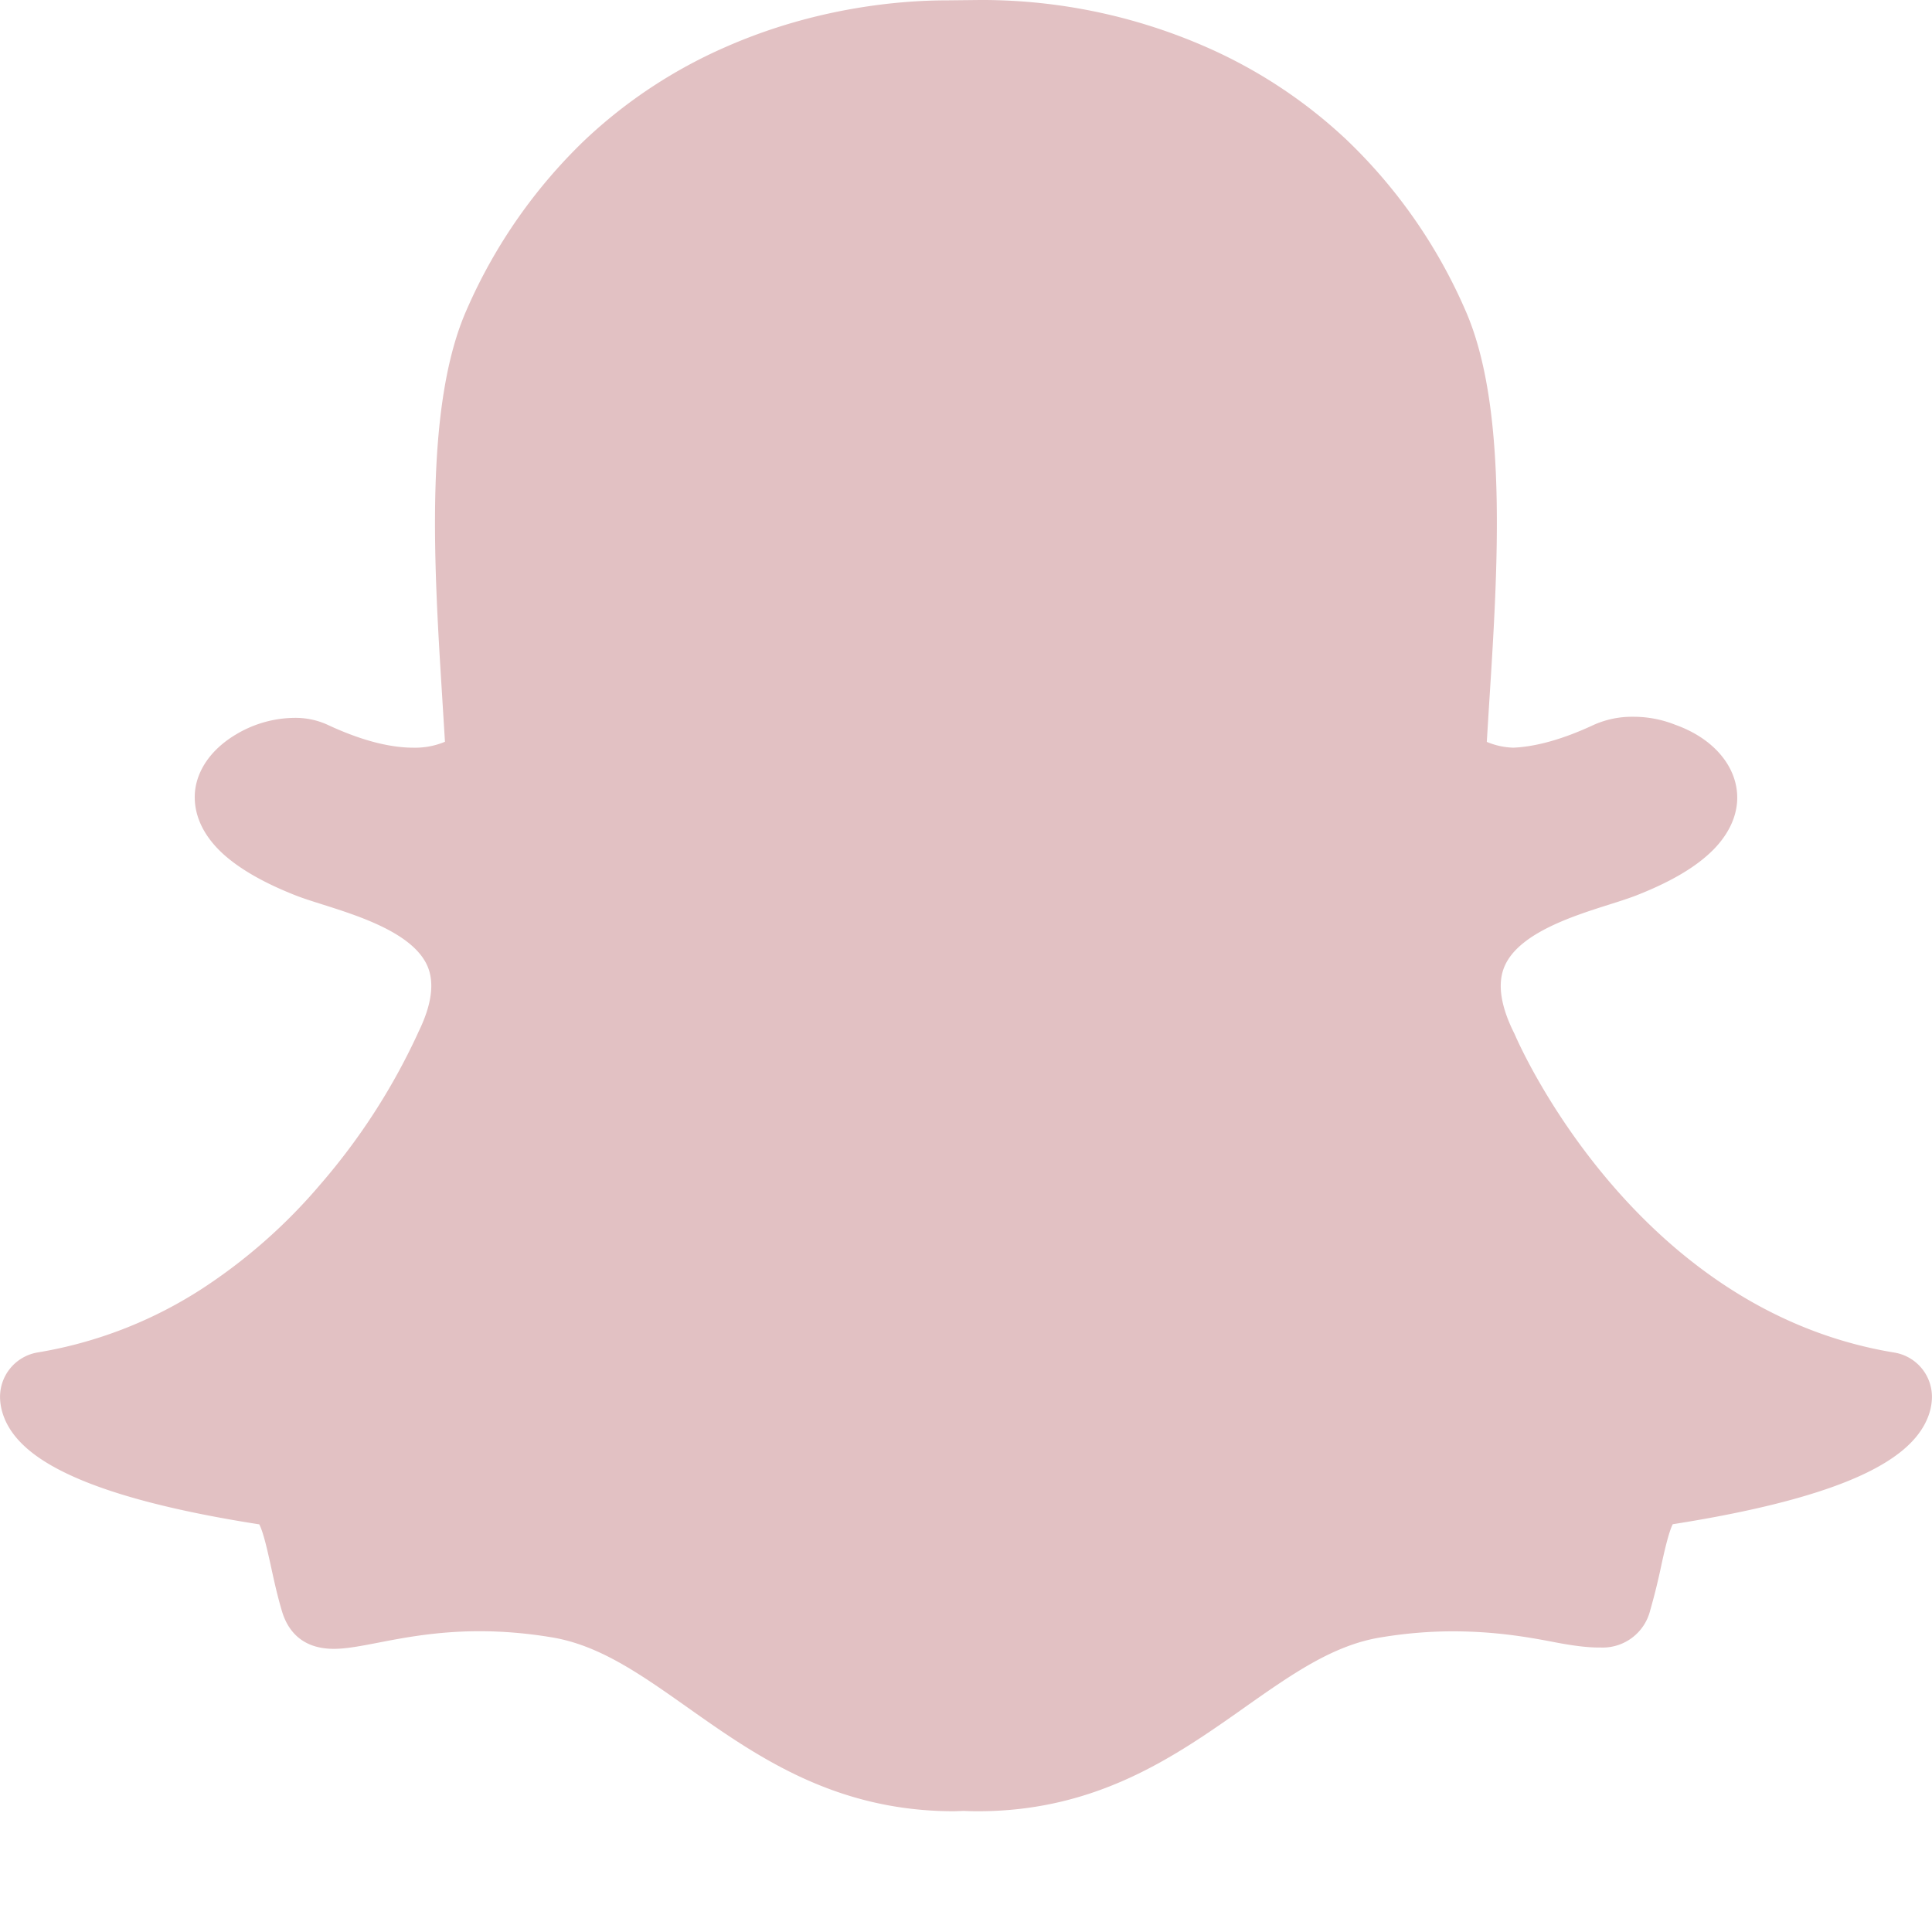 <svg xmlns="http://www.w3.org/2000/svg" xml:space="preserve" viewBox="0 0 16 16" id="Snapchat">
  <path fill="#e2c1c3" d="M15.686 11.201c-2.139-.352-3.103-2.543-3.142-2.636l-.009-.018c-.109-.222-.135-.405-.075-.544.117-.274.565-.416.861-.51.086-.027.167-.053.234-.079.292-.115.5-.24.638-.381.164-.169.196-.331.194-.436-.005-.256-.201-.484-.514-.595a.93.93 0 0 0-.348-.066.775.775 0 0 0-.324.066c-.25.117-.474.181-.667.19a.612.612 0 0 1-.221-.048l.019-.309.003-.046c.069-1.083.154-2.43-.204-3.23a4.345 4.345 0 0 0-.979-1.401A4.094 4.094 0 0 0 9.981.386 4.627 4.627 0 0 0 8.154 0h-.04l-.275.003c-.355 0-1.066.05-1.829.386a4.071 4.071 0 0 0-1.167.771 4.359 4.359 0 0 0-.975 1.398c-.358.799-.273 2.146-.205 3.228v.002l.022.355a.64.64 0 0 1-.262.049c-.202 0-.442-.064-.713-.191a.64.64 0 0 0-.271-.056.958.958 0 0 0-.479.134c-.186.109-.306.262-.339.433-.021.112-.02.335.228.561.137.124.337.239.596.341.068.027.149.052.234.079.296.094.745.236.862.51.059.139.033.322-.076.544l-.008.018a5.295 5.295 0 0 1-.806 1.246 4.523 4.523 0 0 1-.972.858 3.577 3.577 0 0 1-1.365.531.373.373 0 0 0-.313.39c.003.055.016.11.039.163v.001c.077.179.254.33.542.463.352.163.878.3 1.565.407.035.066.071.231.096.344.026.12.053.244.092.375.042.142.15.312.429.312.106 0 .227-.024.368-.051.206-.04.488-.095.839-.095.195 0 .397.017.6.051.392.065.73.303 1.121.579.572.404 1.22.861 2.21.861l.081-.003c.032.002.073.003.115.003.99 0 1.638-.457 2.21-.86l.001-.001c.391-.275.729-.513 1.121-.578.203-.034.405-.051.6-.051.336 0 .602.043.839.089.155.03.275.045.368.045h.018a.405.405 0 0 0 .411-.307 5.3 5.3 0 0 0 .092-.372c.023-.106.061-.276.095-.342.687-.108 1.213-.244 1.565-.407.287-.133.464-.284.541-.462a.475.475 0 0 0 .04-.165.372.372 0 0 0-.313-.388z" class="colorffeb3b svgShape"></path>
</svg>
